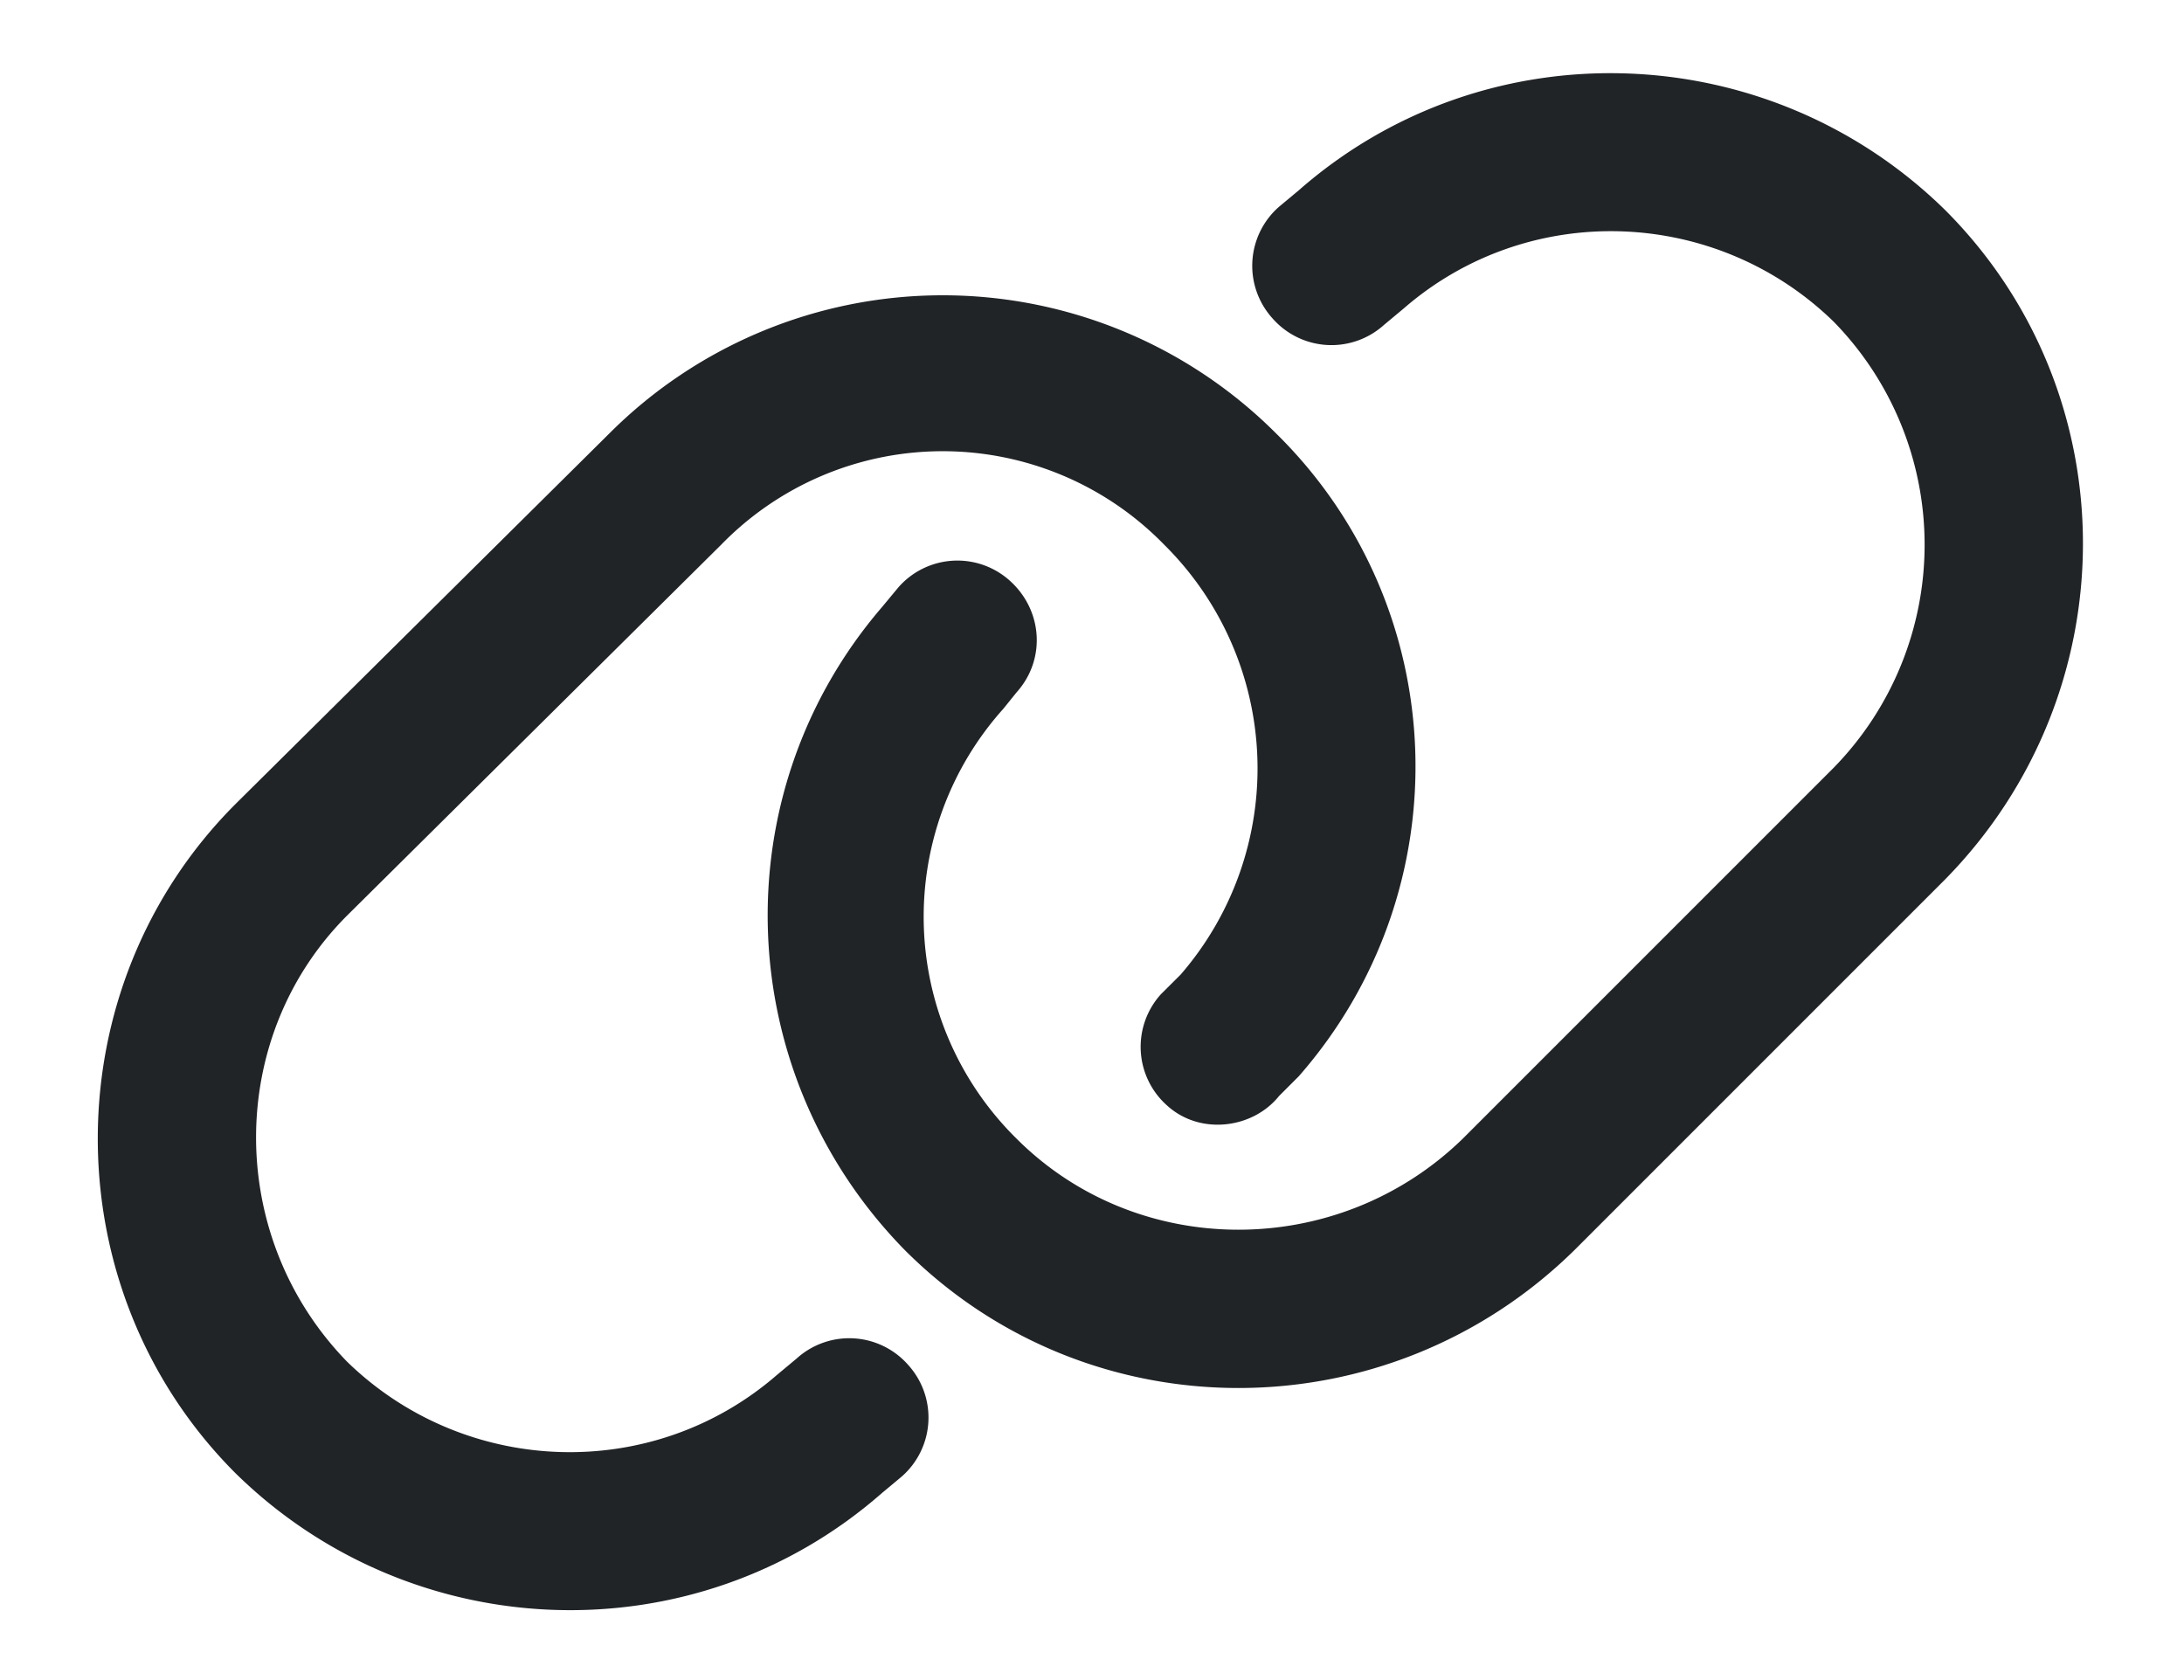 <svg xmlns="http://www.w3.org/2000/svg" width="26" height="20" fill="none"><path fill="#212427" d="m23.156 10.469-4.414 4.414c-2.226 2.187-5.781 2.187-7.969 0-2.07-2.11-2.187-5.43-.273-7.656l.195-.235a.933.933 0 0 1 1.328-.078c.391.352.43.938.079 1.328l-.157.195a3.707 3.707 0 0 0 .157 5.118c1.445 1.445 3.828 1.445 5.312 0l4.414-4.414a3.797 3.797 0 0 0 0-5.313c-1.406-1.367-3.633-1.445-5.117-.156l-.234.195a.933.933 0 0 1-1.329-.078.933.933 0 0 1 .079-1.328l.234-.195C17.687.312 21.047.43 23.156 2.5c2.188 2.188 2.188 5.742 0 7.969ZM2.805 9.57l4.453-4.414a5.611 5.611 0 0 1 7.93 0c2.109 2.07 2.226 5.43.273 7.657l-.234.234c-.313.39-.938.469-1.329.117a.933.933 0 0 1-.078-1.328l.235-.234a3.747 3.747 0 0 0-.196-5.118 3.68 3.68 0 0 0-5.273 0l-4.453 4.414c-1.446 1.446-1.446 3.829 0 5.313 1.406 1.367 3.633 1.445 5.117.156l.234-.195a.933.933 0 0 1 1.329.078.933.933 0 0 1-.079 1.328l-.234.195c-2.227 1.954-5.586 1.836-7.695-.234-2.188-2.187-2.188-5.781 0-7.969Z"/></svg>